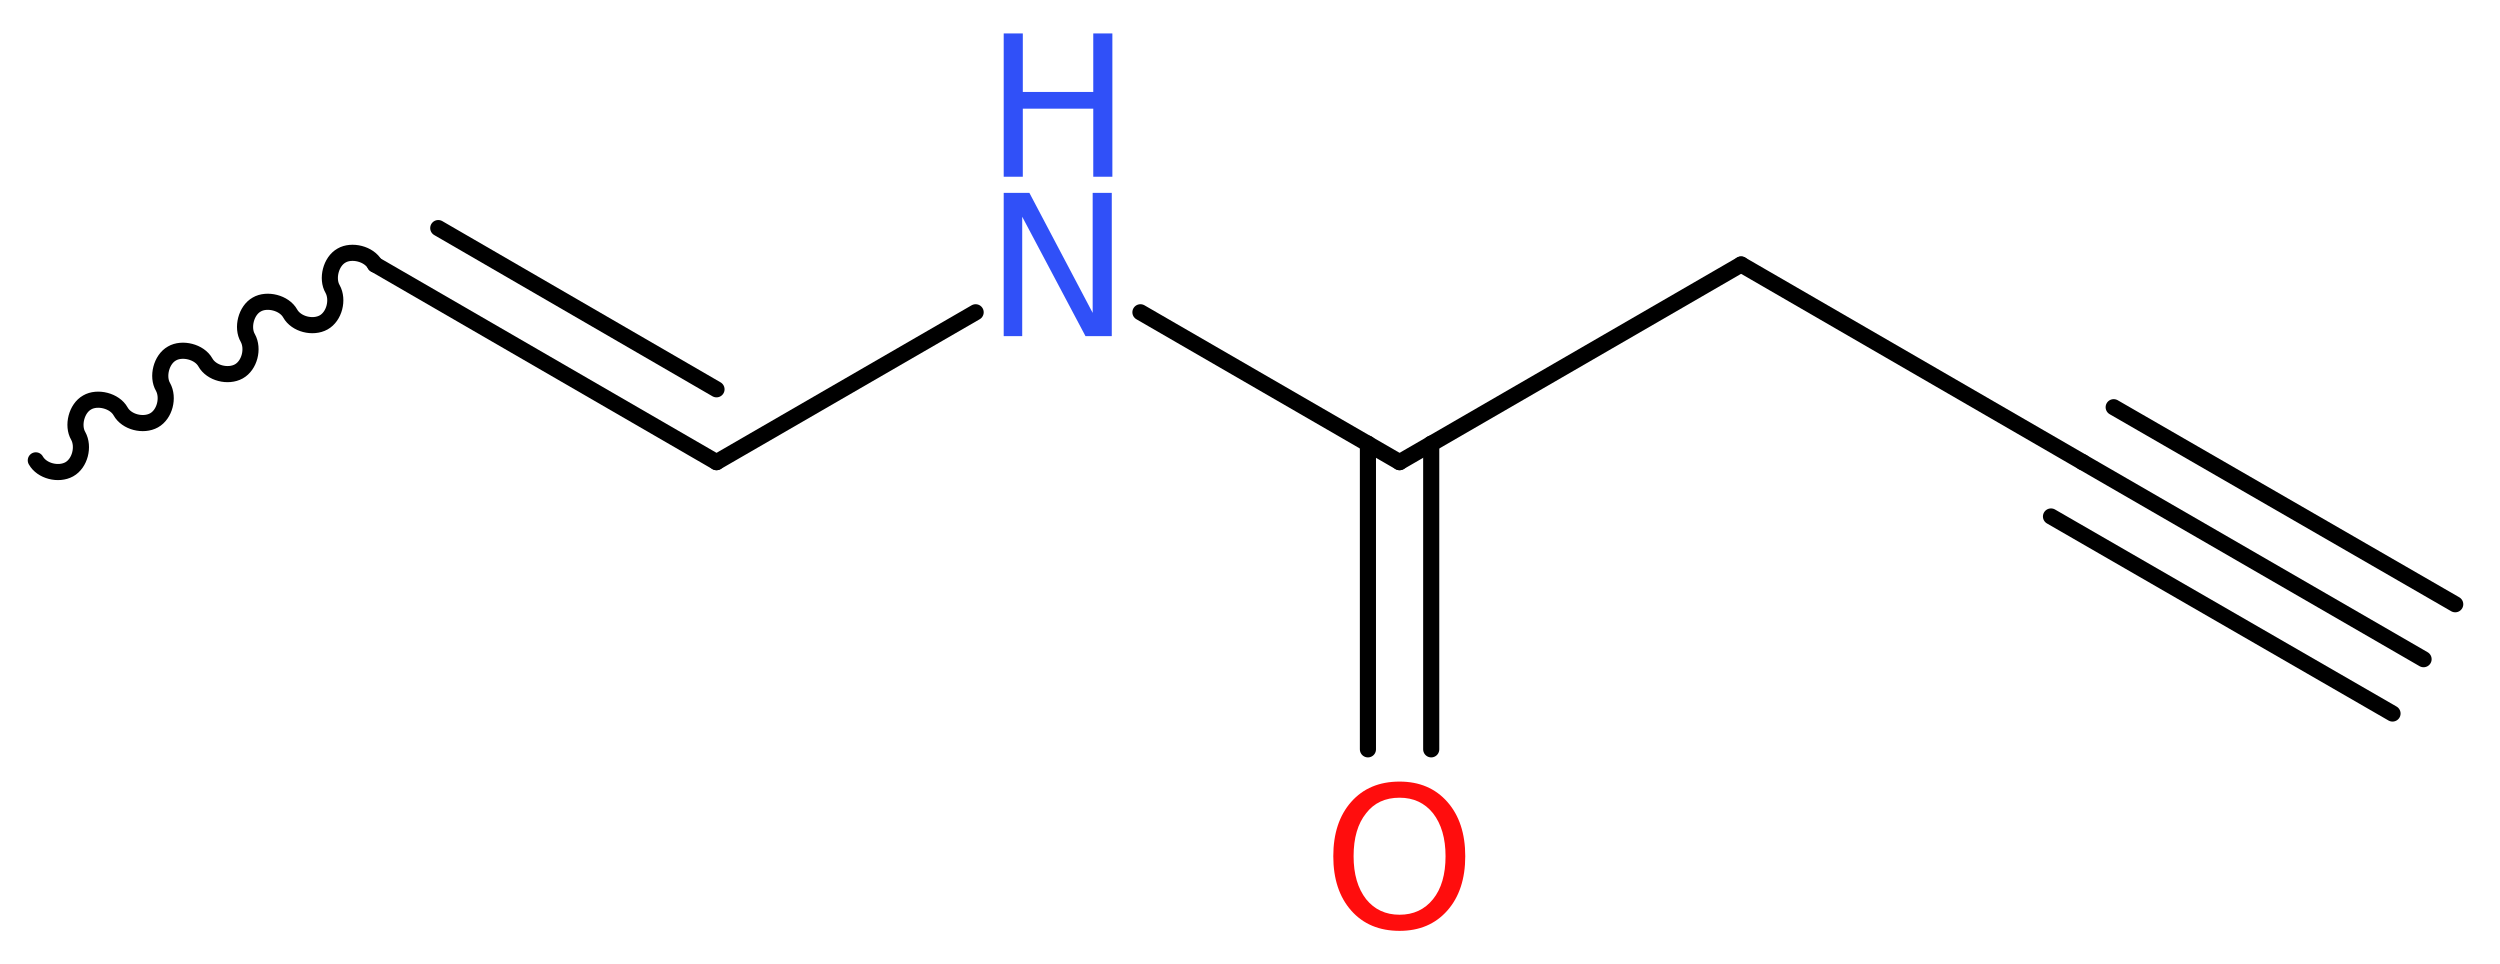 <?xml version='1.0' encoding='UTF-8'?>
<!DOCTYPE svg PUBLIC "-//W3C//DTD SVG 1.1//EN" "http://www.w3.org/Graphics/SVG/1.1/DTD/svg11.dtd">
<svg version='1.2' xmlns='http://www.w3.org/2000/svg' xmlns:xlink='http://www.w3.org/1999/xlink' width='41.87mm' height='16.15mm' viewBox='0 0 41.87 16.15'>
  <desc>Generated by the Chemistry Development Kit (http://github.com/cdk)</desc>
  <g stroke-linecap='round' stroke-linejoin='round' stroke='#000000' stroke-width='.27' fill='#3050F8'>
    <rect x='.0' y='.0' width='42.0' height='17.0' fill='#FFFFFF' stroke='none'/>
    <g id='mol1' class='mol'>
      <g id='mol1bnd1' class='bond'>
        <line x1='40.59' y1='11.04' x2='34.88' y2='7.74'/>
        <line x1='40.07' y1='11.95' x2='34.35' y2='8.65'/>
        <line x1='41.12' y1='10.12' x2='35.4' y2='6.82'/>
      </g>
      <line id='mol1bnd2' class='bond' x1='34.88' y1='7.74' x2='29.16' y2='4.43'/>
      <line id='mol1bnd3' class='bond' x1='29.16' y1='4.43' x2='23.44' y2='7.74'/>
      <g id='mol1bnd4' class='bond'>
        <line x1='23.97' y1='7.43' x2='23.97' y2='12.55'/>
        <line x1='22.91' y1='7.43' x2='22.91' y2='12.55'/>
      </g>
      <line id='mol1bnd5' class='bond' x1='23.44' y1='7.74' x2='19.1' y2='5.23'/>
      <line id='mol1bnd6' class='bond' x1='16.34' y1='5.23' x2='12.0' y2='7.74'/>
      <g id='mol1bnd7' class='bond'>
        <line x1='12.0' y1='7.74' x2='6.28' y2='4.43'/>
        <line x1='12.0' y1='6.52' x2='7.34' y2='3.82'/>
      </g>
      <path id='mol1bnd8' class='bond' d='M6.28 4.43c-.1 -.18 -.39 -.25 -.56 -.15c-.18 .1 -.25 .39 -.15 .56c.1 .18 .03 .46 -.15 .56c-.18 .1 -.46 .03 -.56 -.15c-.1 -.18 -.39 -.25 -.56 -.15c-.18 .1 -.25 .39 -.15 .56c.1 .18 .03 .46 -.15 .56c-.18 .1 -.46 .03 -.56 -.15c-.1 -.18 -.39 -.25 -.56 -.15c-.18 .1 -.25 .39 -.15 .56c.1 .18 .03 .46 -.15 .56c-.18 .1 -.46 .03 -.56 -.15c-.1 -.18 -.39 -.25 -.56 -.15c-.18 .1 -.25 .39 -.15 .56c.1 .18 .03 .46 -.15 .56c-.18 .1 -.46 .03 -.56 -.15' fill='none' stroke='#000000' stroke-width='.27'/>
      <path id='mol1atm5' class='atom' d='M23.44 13.36q-.36 .0 -.56 .26q-.21 .26 -.21 .72q.0 .45 .21 .72q.21 .26 .56 .26q.35 .0 .56 -.26q.21 -.26 .21 -.72q.0 -.45 -.21 -.72q-.21 -.26 -.56 -.26zM23.44 13.09q.5 .0 .8 .34q.3 .34 .3 .91q.0 .57 -.3 .91q-.3 .34 -.8 .34q-.51 .0 -.81 -.34q-.3 -.34 -.3 -.91q.0 -.57 .3 -.91q.3 -.34 .81 -.34z' stroke='none' fill='#FF0D0D'/>
      <g id='mol1atm6' class='atom'>
        <path d='M16.81 3.23h.43l1.06 2.01v-2.01h.32v2.4h-.44l-1.06 -2.0v2.0h-.31v-2.4z' stroke='none'/>
        <path d='M16.81 .56h.32v.98h1.18v-.98h.32v2.4h-.32v-1.14h-1.18v1.14h-.32v-2.4z' stroke='none'/>
      </g>
    </g>
  </g>
</svg>
